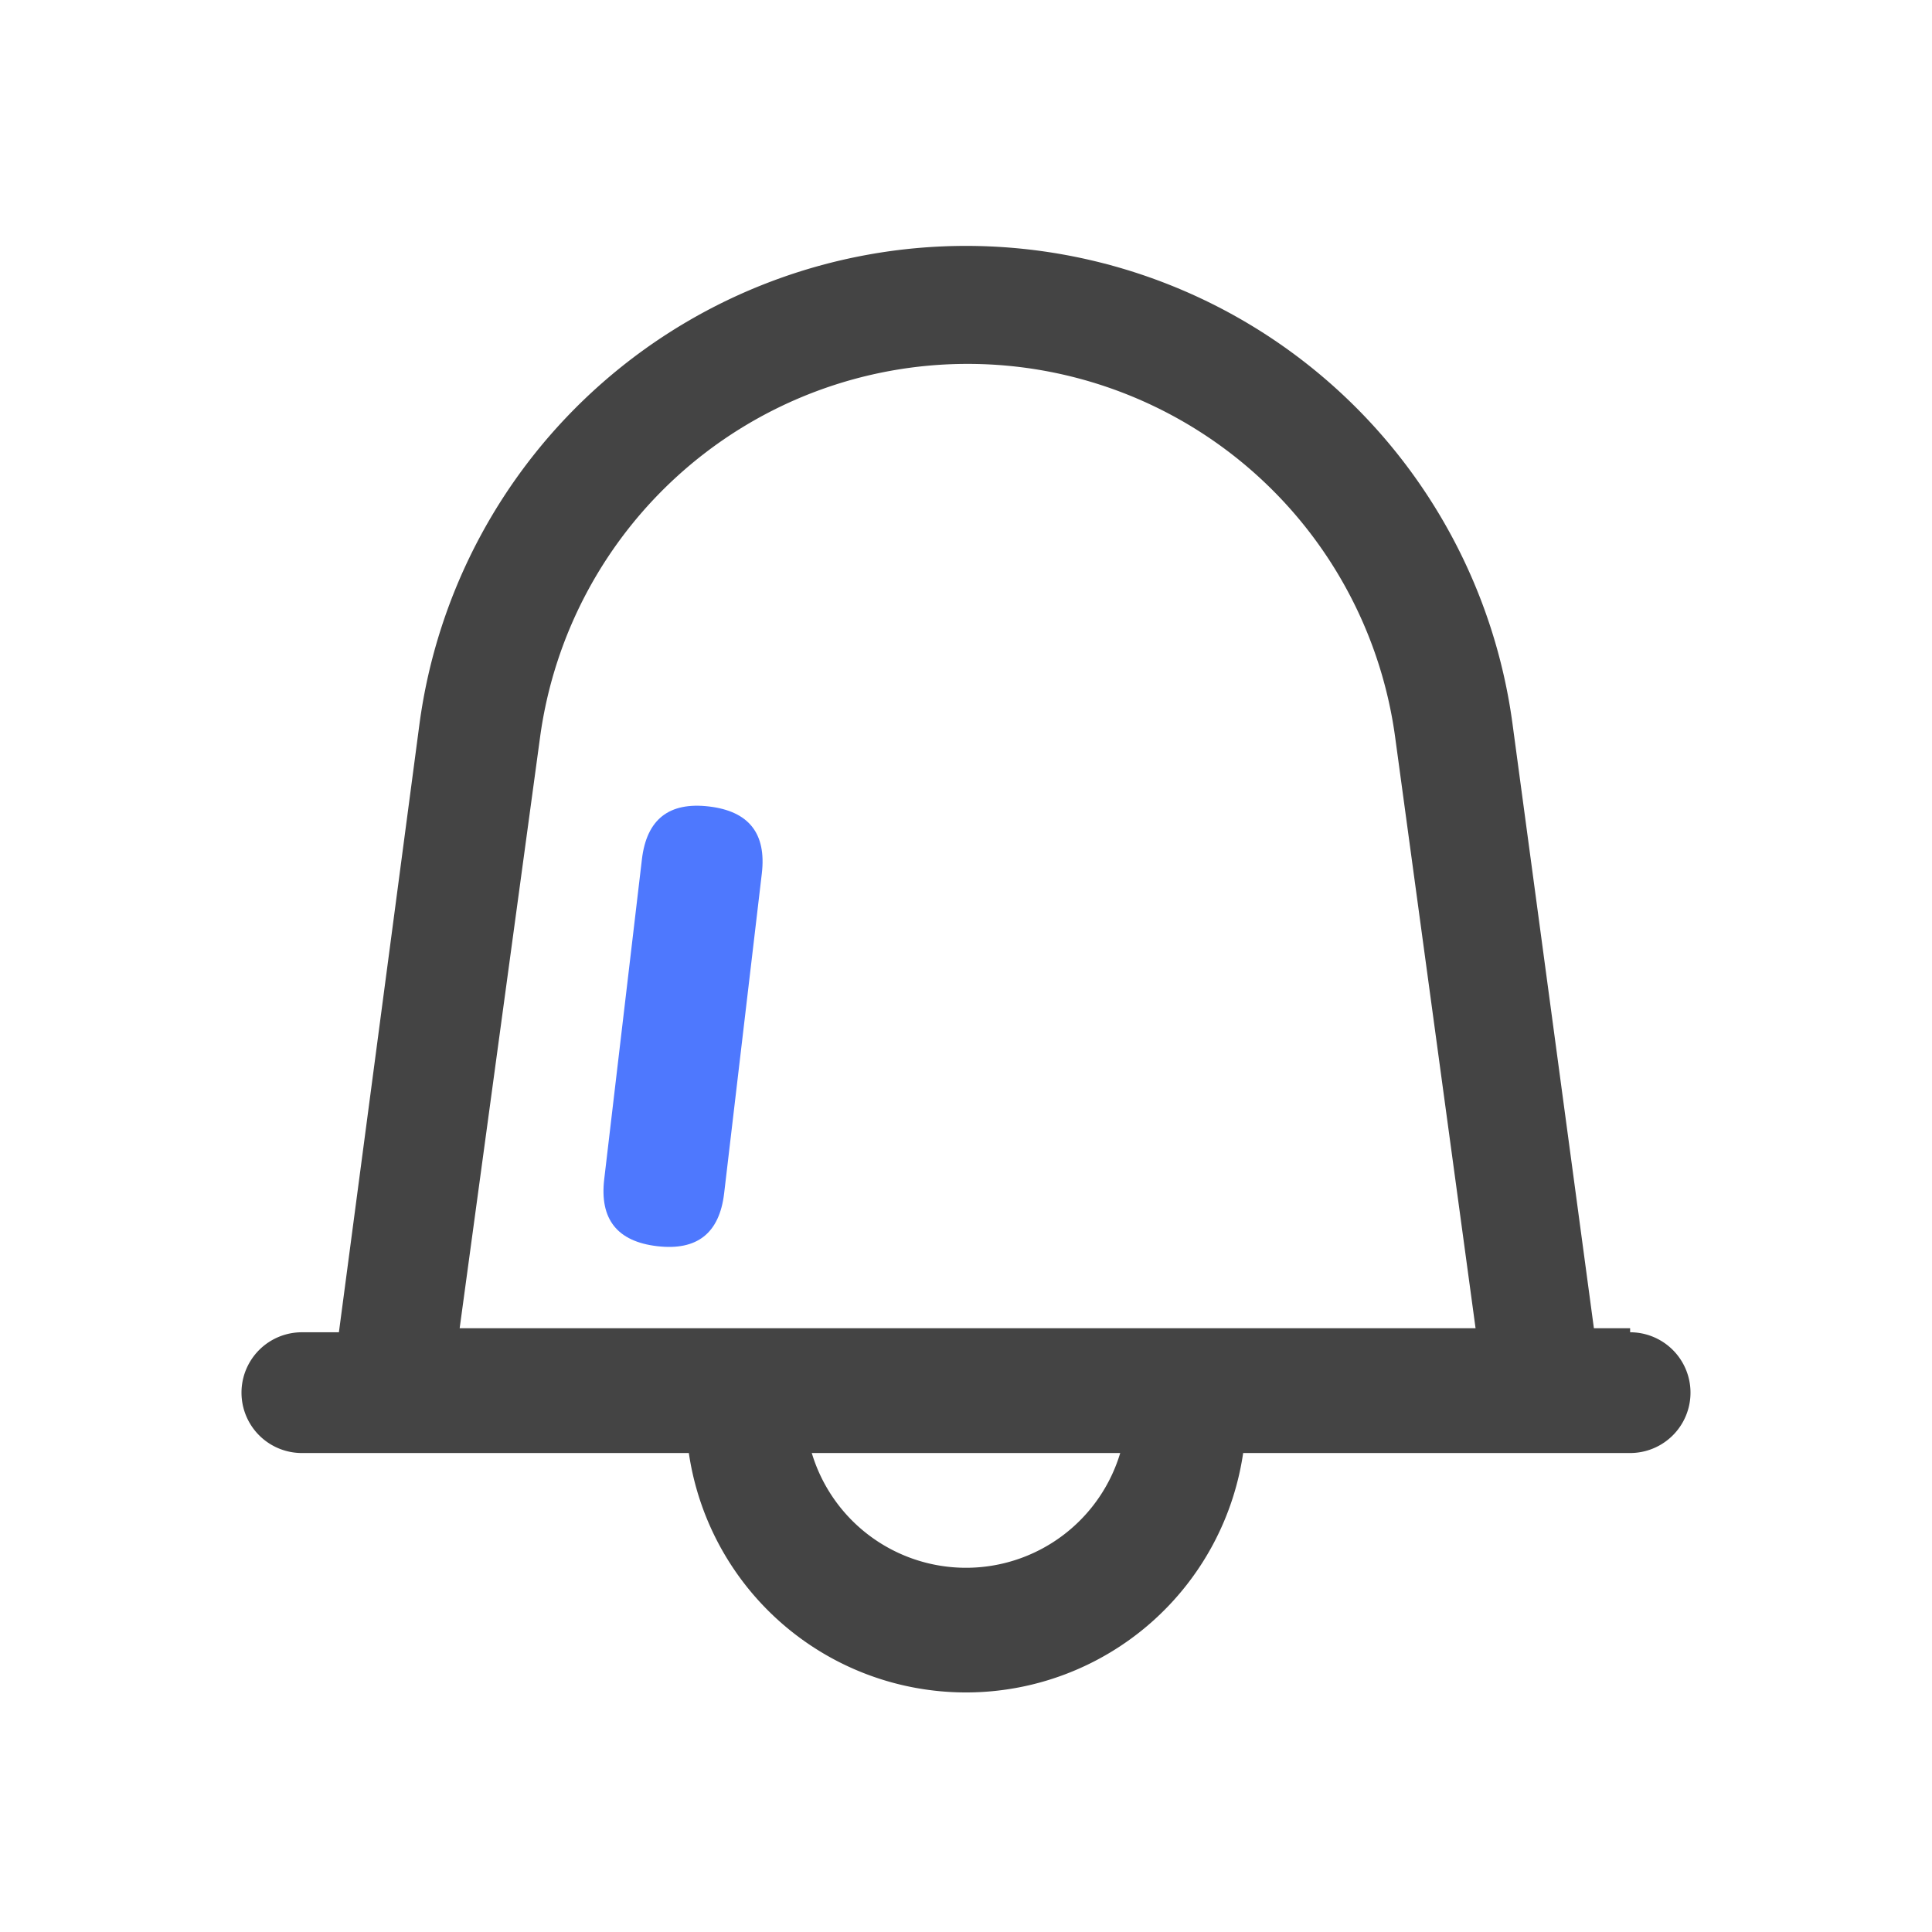 <?xml version="1.0" standalone="no"?><!DOCTYPE svg PUBLIC "-//W3C//DTD SVG 1.1//EN" "http://www.w3.org/Graphics/SVG/1.1/DTD/svg11.dtd"><svg t="1637210373342" class="icon" viewBox="0 0 1024 1024" version="1.1" xmlns="http://www.w3.org/2000/svg" p-id="1559" xmlns:xlink="http://www.w3.org/1999/xlink" width="200" height="200"><defs><style type="text/css"></style></defs><path d="M316.506 656.754m3.745-31.78l19.971-169.494q3.745-31.78 35.525-28.036l0 0q31.78 3.745 28.036 35.525l-19.971 169.494q-3.745 31.78-35.525 28.036l0 0q-31.78-3.745-28.036-35.525Z" fill="#4E78FE" p-id="1560"></path><path d="M864 704h-19.2L801.707 384A292.267 292.267 0 0 0 222.293 384l-42.667 322.133h-19.627a32 32 0 0 0 0 64h704a32 32 0 0 0 0-64z m-620.373 0l42.667-313.6a228.693 228.693 0 0 1 453.12 0l42.667 313.6z" fill="#444444" p-id="1561"></path><path d="M594.347 768a85.333 85.333 0 0 1-164.693 0H364.8a148.48 148.48 0 0 0 294.4 0z" fill="#444444" p-id="1562"></path></svg>